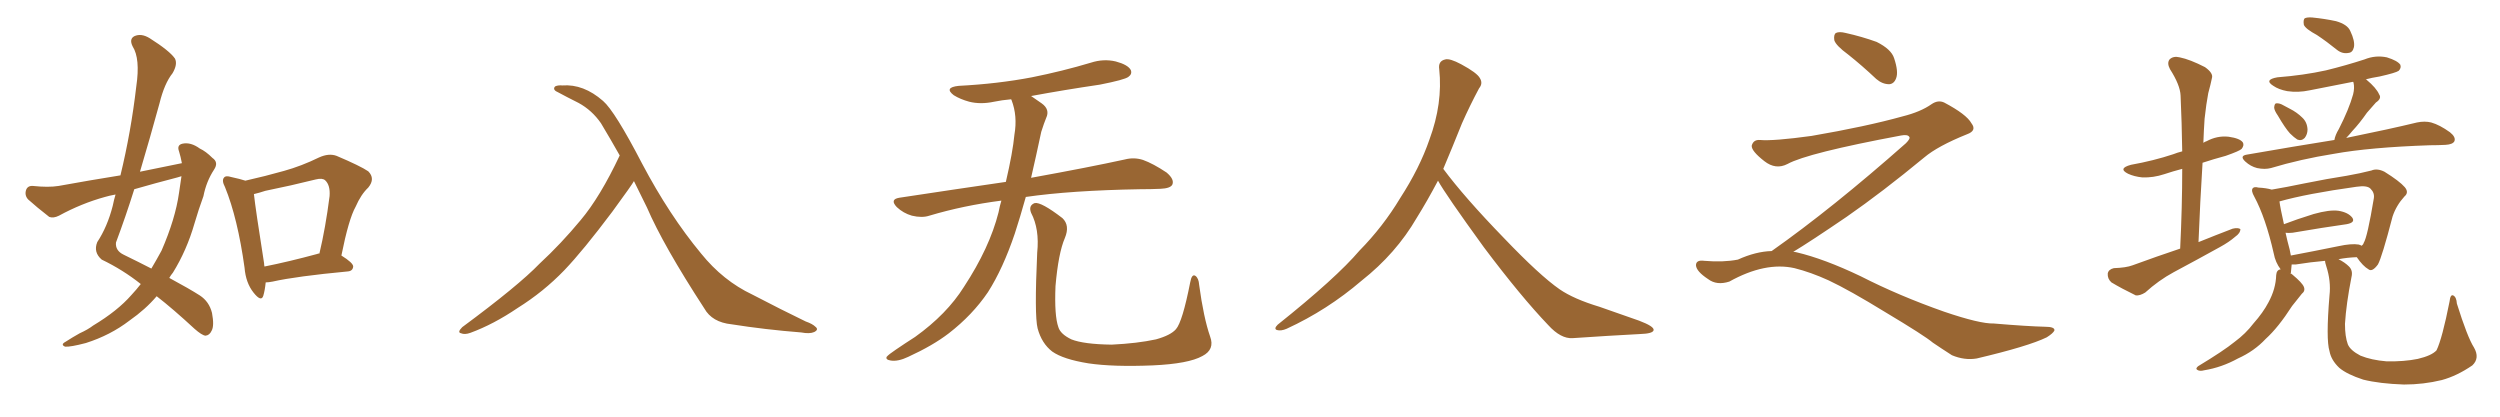 <svg xmlns="http://www.w3.org/2000/svg" xmlns:xlink="http://www.w3.org/1999/xlink" width="900" height="150"><path fill="#996633" padding="10" d="M65.48 58.74L65.48 58.74Q65.04 56.40 64.45 54.49L64.45 54.49Q63.57 52.15 65.77 51.71L65.77 51.71Q68.70 51.12 71.92 53.47L71.92 53.47Q74.12 54.49 76.46 56.84L76.46 56.84Q78.81 58.45 77.05 61.08L77.05 61.08Q74.27 65.33 73.24 70.61L73.24 70.61Q71.48 75.44 70.02 80.42L70.02 80.42Q67.24 90.09 62.26 98.14L62.26 98.14Q61.52 99.02 60.94 100.05L60.94 100.05Q68.26 104.00 71.92 106.35L71.92 106.35Q75.29 108.54 76.32 112.65L76.32 112.65Q77.20 117.33 76.17 119.09L76.17 119.09Q75.44 120.70 73.97 120.85L73.97 120.85Q72.66 120.70 70.02 118.36L70.02 118.36Q62.26 111.18 56.40 106.64L56.40 106.64Q52.44 111.33 46.58 115.43L46.58 115.43Q39.70 120.70 30.91 123.49L30.91 123.49Q25.34 124.95 23.44 124.80L23.44 124.80Q21.68 124.07 23.58 123.05L23.58 123.05Q26.07 121.44 28.71 119.97L28.71 119.97Q31.64 118.65 33.54 117.19L33.54 117.19Q42.33 111.91 47.31 106.20L47.31 106.20Q49.22 104.15 50.68 102.25L50.68 102.25Q44.24 97.12 36.62 93.46L36.62 93.46Q33.54 90.82 35.01 87.16L35.01 87.16Q38.67 81.59 40.58 74.12L40.58 74.12Q41.02 71.92 41.60 70.02L41.60 70.02Q39.26 70.46 37.79 70.90L37.79 70.90Q29.30 73.24 21.24 77.64L21.24 77.64Q19.19 78.66 17.72 78.08L17.72 78.08Q13.18 74.56 10.11 71.78L10.11 71.78Q8.79 70.31 9.38 68.41L9.38 68.41Q9.96 66.80 11.87 66.94L11.87 66.94Q17.43 67.53 21.09 66.94L21.09 66.94Q32.37 64.89 43.36 63.13L43.36 63.13Q47.17 47.46 49.07 31.05L49.07 31.05Q50.54 21.09 47.75 16.70L47.75 16.70Q46.44 14.06 48.34 13.04L48.34 13.04Q50.83 11.87 53.91 13.77L53.91 13.77Q61.08 18.31 62.99 21.09L62.99 21.09Q64.01 23.14 62.11 26.37L62.11 26.37Q59.18 30.03 57.42 37.21L57.42 37.21Q54.05 49.51 50.39 61.82L50.39 61.82Q58.30 60.21 65.48 58.74ZM63.87 63.87L63.87 63.87Q55.96 65.92 48.34 68.12L48.34 68.12Q45.26 77.93 41.75 87.30L41.75 87.30Q41.46 90.23 44.53 91.70L44.53 91.70Q49.95 94.34 54.49 96.68L54.49 96.68Q56.40 93.46 58.15 90.23L58.15 90.23Q63.13 78.81 64.45 69.43L64.45 69.43Q64.89 66.21 65.33 63.43L65.33 63.43Q64.45 63.72 63.87 63.87ZM95.65 101.66L95.65 101.66Q95.36 104.59 94.78 106.49L94.78 106.49Q94.04 108.84 91.26 105.32L91.26 105.32Q88.48 101.81 88.04 96.39L88.04 96.39Q85.55 78.52 81.01 67.38L81.01 67.38Q79.69 64.89 80.71 63.87L80.71 63.87Q81.30 63.13 83.20 63.72L83.20 63.72Q86.57 64.45 88.33 65.04L88.33 65.04Q95.51 63.43 102.25 61.52L102.25 61.52Q108.54 59.77 114.84 56.69L114.84 56.69Q118.36 55.08 121.14 56.10L121.14 56.10Q129.79 59.77 132.57 61.67L132.57 61.67Q135.21 64.31 132.57 67.53L132.57 67.53Q129.93 70.02 128.03 74.41L128.03 74.41Q125.54 78.81 122.90 91.99L122.90 91.99Q127.15 94.63 127.15 95.95L127.15 95.95Q127.00 97.56 125.24 97.71L125.24 97.71Q106.64 99.46 98.14 101.37L98.14 101.37Q96.68 101.66 95.65 101.66ZM114.26 91.41L114.26 91.41L114.26 91.41Q114.40 91.26 114.99 91.26L114.99 91.26Q117.19 82.03 118.65 70.61L118.65 70.61Q118.95 66.65 117.04 64.89L117.04 64.89Q116.02 64.01 113.67 64.60L113.67 64.60Q104.88 66.80 95.51 68.70L95.51 68.70Q93.31 69.43 91.41 69.87L91.41 69.87Q91.99 75.29 95.07 94.78L95.07 94.78Q95.07 95.36 95.21 95.95L95.21 95.95Q104.00 94.19 114.26 91.41ZM228.22 65.19L228.22 65.19L228.22 65.19Q227.64 66.36 220.46 76.17L220.46 76.17Q209.91 90.23 203.17 97.27L203.17 97.27Q195.70 105.03 186.33 110.89L186.33 110.89Q177.69 116.75 169.34 119.82L169.34 119.82Q167.29 120.56 165.97 119.97L165.97 119.97Q164.50 119.68 166.41 117.77L166.41 117.77Q186.62 102.83 194.24 94.92L194.24 94.92Q202.00 87.74 209.03 79.25L209.03 79.25Q216.06 70.90 223.10 55.96L223.10 55.96Q219.87 50.24 216.36 44.38L216.36 44.38Q213.13 39.70 208.30 37.06L208.30 37.06Q203.91 34.86 200.68 33.11L200.68 33.11Q199.66 32.67 199.51 32.08L199.51 32.08Q199.37 31.49 199.95 31.05L199.95 31.05Q200.98 30.62 202.44 30.76L202.44 30.76Q210.06 30.18 217.09 36.33L217.09 36.33Q221.34 39.99 231.15 58.89L231.15 58.89Q240.97 77.49 252.39 91.26L252.39 91.26Q260.30 101.07 270.85 106.05L270.85 106.05Q281.54 111.62 290.04 115.72L290.04 115.72Q292.53 116.60 293.55 117.63L293.55 117.63Q294.87 118.65 293.12 119.53L293.12 119.53Q291.50 120.26 288.43 119.68L288.43 119.68Q275.39 118.65 263.38 116.75L263.38 116.75Q256.35 116.02 253.56 111.04L253.56 111.04Q238.77 88.33 232.91 74.71L232.91 74.71Q230.57 70.02 228.22 65.19ZM360.50 72.22L360.50 72.22Q346.88 73.97 334.57 77.64L334.57 77.64Q331.93 78.52 328.27 77.64L328.27 77.64Q325.20 76.76 322.85 74.56L322.85 74.56Q320.21 71.78 323.73 71.19L323.73 71.19Q343.95 68.12 362.11 65.48L362.11 65.48Q364.60 54.79 365.19 48.49L365.19 48.49Q366.36 41.75 364.16 36.04L364.16 36.04Q364.01 35.74 364.01 35.74L364.01 35.74Q360.64 36.04 357.86 36.62L357.86 36.62Q353.03 37.65 348.93 36.62L348.93 36.62Q345.70 35.74 343.36 34.28L343.36 34.28Q339.70 31.49 345.12 30.91L345.12 30.91Q359.18 30.18 371.48 27.83L371.48 27.83Q382.47 25.63 392.72 22.56L392.72 22.56Q397.27 21.09 401.66 22.12L401.66 22.12Q406.05 23.29 407.08 25.20L407.08 25.20Q407.67 26.66 406.20 27.69L406.20 27.69Q404.88 28.71 395.95 30.47L395.95 30.47Q383.06 32.37 371.19 34.57L371.19 34.57Q372.80 35.74 375 37.21L375 37.21Q378.08 39.40 376.61 42.48L376.61 42.48Q375.88 44.24 374.85 47.46L374.85 47.46Q372.95 56.40 371.19 64.01L371.19 64.01Q392.14 60.21 404.88 57.42L404.88 57.42Q408.25 56.54 411.47 57.57L411.47 57.57Q415.14 58.89 419.97 62.11L419.97 62.11Q422.90 64.60 422.02 66.50L422.02 66.50Q421.29 67.82 417.77 67.97L417.77 67.97Q414.40 68.12 410.45 68.12L410.45 68.12Q385.55 68.55 369.29 70.90L369.29 70.90Q367.24 78.22 365.33 84.08L365.33 84.08Q361.08 96.68 355.66 105.18L355.66 105.18Q350.10 113.38 341.60 119.97L341.60 119.97Q335.89 124.37 326.95 128.47L326.95 128.47Q323.29 130.22 320.65 129.79L320.65 129.79Q318.75 129.49 319.19 128.47L319.19 128.47Q319.92 127.59 322.56 125.83L322.56 125.83Q325.78 123.63 329.44 121.29L329.44 121.29Q340.87 113.09 347.02 103.27L347.02 103.27Q356.25 89.21 359.47 76.46L359.47 76.46Q359.91 74.12 360.50 72.22ZM435.64 121.14L435.64 121.14L435.64 121.14Q437.40 125.83 432.86 128.17L432.86 128.17Q427.88 130.96 414.99 131.54L414.99 131.54Q400.78 132.13 391.85 130.81L391.85 130.81Q382.76 129.35 378.81 126.56L378.81 126.56Q375 123.63 373.54 118.21L373.54 118.21Q372.36 113.53 373.39 90.97L373.39 90.97Q374.27 82.47 371.19 76.61L371.19 76.61Q370.17 73.97 372.51 73.10L372.51 73.10Q374.85 72.66 382.47 78.52L382.47 78.52Q385.25 81.15 383.35 85.69L383.35 85.69Q381.01 91.11 379.98 102.98L379.98 102.98Q379.54 113.67 381.01 117.77L381.01 117.77Q381.74 120.26 385.69 122.17L385.69 122.17Q390.09 123.93 400.20 124.07L400.20 124.07Q409.42 123.63 416.16 122.17L416.16 122.17Q421.44 120.70 423.34 118.51L423.34 118.51Q425.68 115.87 428.47 101.66L428.47 101.66Q429.05 98.44 430.37 99.32L430.37 99.32Q431.54 100.20 431.69 102.54L431.69 102.54Q433.30 114.40 435.64 121.14ZM517.68 65.04L517.68 65.04L517.68 65.04Q513.72 72.51 510.06 78.37L510.06 78.37Q502.59 91.26 490.14 101.07L490.14 101.07Q477.83 111.62 463.18 118.36L463.18 118.36Q461.13 119.24 459.67 118.80L459.67 118.80Q458.50 118.36 459.96 116.89L459.96 116.89Q481.05 100.05 489.40 90.23L489.40 90.23Q497.90 81.59 504.05 71.34L504.05 71.34Q511.08 60.50 514.60 50.24L514.60 50.24Q519.43 37.21 518.12 24.90L518.12 24.90Q517.68 21.97 520.31 21.39L520.31 21.39Q521.92 20.95 526.03 23.14L526.03 23.14Q531.74 26.22 532.76 28.13L532.76 28.13Q533.94 30.03 532.47 31.79L532.47 31.79Q529.10 38.09 526.32 44.38L526.32 44.38Q522.80 53.17 519.58 60.79L519.58 60.79Q527.20 71.04 541.41 85.69L541.41 85.69Q554.30 99.17 561.47 104.15L561.47 104.15Q566.60 107.67 575.83 110.45L575.83 110.45Q583.30 113.09 590.04 115.43L590.04 115.43Q595.46 117.48 595.31 118.80L595.31 118.80Q595.17 120.12 590.33 120.26L590.33 120.26Q579.05 120.85 566.16 121.73L566.16 121.73Q561.91 122.02 557.37 117.04L557.37 117.04Q547.56 106.79 534.23 89.06L534.23 89.06Q520.31 69.87 517.68 65.04ZM665.33 19.63L665.33 19.63Q660.94 16.41 660.35 14.50L660.35 14.50Q660.06 12.45 660.94 11.87L660.94 11.87Q662.11 11.28 664.45 11.87L664.45 11.87Q670.31 13.18 675.59 15.09L675.59 15.09Q680.86 17.72 681.88 20.95L681.88 20.95Q683.50 25.78 682.62 28.13L682.62 28.13Q681.88 30.18 680.13 30.32L680.13 30.32Q677.64 30.32 675.44 28.42L675.44 28.42Q670.31 23.58 665.33 19.63ZM637.79 90.38L637.79 90.38L637.79 90.38Q659.62 75 686.13 51.56L686.13 51.56Q687.89 49.80 687.30 49.22L687.30 49.22Q686.72 48.34 684.38 48.78L684.38 48.78Q650.68 55.08 643.51 59.03L643.51 59.03Q639.26 61.23 635.16 58.01L635.16 58.01Q630.47 54.35 630.62 52.44L630.62 52.44Q631.20 50.24 633.54 50.39L633.54 50.39Q638.38 50.83 652.15 48.93L652.15 48.93Q671.78 45.56 684.96 41.89L684.96 41.89Q691.41 40.28 695.36 37.50L695.36 37.50Q697.71 35.89 699.90 36.91L699.90 36.91Q707.96 41.16 709.72 44.38L709.72 44.38Q711.77 47.02 708.11 48.34L708.11 48.34Q697.56 52.59 692.72 56.69L692.72 56.69Q677.64 69.14 664.75 78.08L664.75 78.08Q651.42 87.16 645.56 90.67L645.56 90.67Q646.14 90.67 646.73 90.82L646.73 90.82Q656.69 93.16 669.87 99.46L669.87 99.46Q683.64 106.49 699.90 112.21L699.90 112.21Q712.79 116.60 717.77 116.46L717.77 116.46Q729.93 117.48 736.23 117.63L736.23 117.63Q739.75 117.63 739.60 118.95L739.60 118.95Q739.16 119.97 736.82 121.44L736.82 121.44Q730.22 124.66 711.62 129.05L711.62 129.05Q707.23 129.79 702.69 127.88L702.69 127.88Q698.58 125.24 695.80 123.34L695.80 123.34Q692.87 120.85 678.66 112.35L678.66 112.35Q665.77 104.44 658.30 100.93L658.30 100.93Q651.86 98.00 646.00 96.53L646.00 96.53Q635.45 94.19 622.56 101.37L622.56 101.37Q618.02 102.83 614.94 100.49L614.94 100.49Q610.69 97.71 610.55 95.51L610.55 95.51Q610.55 93.46 613.62 93.90L613.62 93.90Q620.36 94.48 625.63 93.46L625.63 93.46Q632.08 90.53 637.79 90.38ZM784.86 89.50L784.86 89.50Q785.60 74.41 785.60 60.79L785.60 60.79Q782.23 61.67 779.15 62.70L779.15 62.70Q775.20 64.01 771.24 63.87L771.24 63.87Q768.31 63.57 766.11 62.55L766.11 62.55Q762.30 60.64 767.14 59.33L767.14 59.33Q775.34 57.86 782.37 55.52L782.37 55.52Q783.84 54.93 785.60 54.49L785.60 54.49Q785.45 44.09 785.01 34.42L785.01 34.42Q784.86 30.62 781.20 24.90L781.20 24.90Q780.03 22.71 781.05 21.39L781.05 21.39Q782.37 20.07 784.72 20.65L784.72 20.65Q788.38 21.39 793.80 24.17L793.80 24.17Q796.88 26.37 796.29 28.13L796.29 28.13Q795.85 30.32 794.97 33.54L794.97 33.54Q794.24 37.35 793.65 42.77L793.65 42.77Q793.36 47.02 793.21 51.42L793.21 51.42Q793.80 50.98 794.38 50.83L794.38 50.83Q798.19 48.78 802.29 49.22L802.29 49.22Q806.40 49.80 807.42 51.27L807.42 51.27Q808.01 52.29 806.98 53.61L806.98 53.61Q806.25 54.35 801.27 56.10L801.27 56.10Q796.88 57.28 792.92 58.59L792.92 58.59Q792.04 72.51 791.46 87.16L791.46 87.16Q797.61 84.67 803.76 82.32L803.76 82.32Q805.66 81.88 806.54 82.47L806.54 82.47Q806.54 83.94 804.64 85.25L804.64 85.25Q802.44 87.16 799.22 88.92L799.22 88.92Q791.02 93.46 782.52 98.00L782.52 98.00Q777.10 100.93 772.27 105.32L772.27 105.32Q770.36 106.49 768.90 106.35L768.90 106.35Q763.77 103.86 760.11 101.66L760.11 101.66Q758.64 100.34 758.79 98.44L758.79 98.44Q759.08 96.97 760.99 96.53L760.99 96.53Q765.38 96.39 767.72 95.51L767.72 95.51Q776.51 92.29 784.86 89.50ZM834.08 12.60L834.08 12.60Q829.98 10.40 829.39 8.94L829.39 8.94Q829.10 7.18 829.69 6.59L829.69 6.59Q830.57 6.15 832.47 6.30L832.47 6.30Q836.87 6.74 840.97 7.62L840.97 7.62Q845.07 8.79 846.09 11.13L846.09 11.13Q847.85 14.79 847.41 16.99L847.41 16.99Q846.97 18.90 845.51 19.04L845.51 19.04Q843.31 19.48 841.41 18.02L841.41 18.02Q837.60 14.94 834.08 12.60ZM820.02 41.60L820.02 41.60Q818.70 39.70 818.70 38.67L818.70 38.67Q818.85 37.21 819.43 37.21L819.43 37.21Q820.61 37.06 822.07 37.94L822.07 37.94Q823.24 38.53 824.27 39.11L824.27 39.11Q826.90 40.43 828.81 42.33L828.81 42.33Q830.57 43.95 830.71 46.58L830.71 46.58Q830.71 48.34 829.69 49.66L829.69 49.66Q828.52 50.83 827.05 50.24L827.05 50.24Q825.88 49.51 824.41 48.05L824.41 48.05Q822.66 46.14 820.02 41.60ZM840.38 50.39L840.38 50.39Q840.67 48.63 841.99 46.44L841.99 46.44Q845.65 39.26 847.12 33.98L847.12 33.98Q847.71 31.64 847.27 29.74L847.27 29.74Q847.12 29.44 847.12 29.44L847.12 29.44Q839.06 31.05 831.45 32.52L831.45 32.52Q827.34 33.40 823.39 32.81L823.39 32.81Q820.31 32.23 818.41 30.91L818.41 30.91Q814.89 28.71 819.87 27.83L819.87 27.83Q829.25 27.10 837.30 25.34L837.30 25.34Q844.48 23.58 851.22 21.39L851.22 21.39Q855.18 19.78 859.28 20.65L859.28 20.65Q863.09 21.83 864.11 23.29L864.11 23.29Q864.55 24.46 863.53 25.49L863.53 25.49Q862.50 26.22 856.64 27.54L856.64 27.54Q853.86 27.98 851.66 28.56L851.66 28.56Q851.81 28.56 851.95 28.71L851.95 28.71Q855.47 31.64 856.49 33.98L856.49 33.98Q857.52 35.45 855.32 36.91L855.32 36.91Q853.42 39.11 852.10 40.58L852.10 40.58Q849.46 44.38 846.83 47.17L846.83 47.17Q845.65 48.63 844.63 49.66L844.63 49.66Q860.45 46.44 870.12 44.09L870.12 44.09Q872.90 43.51 875.24 44.09L875.24 44.09Q878.32 44.97 881.98 47.61L881.98 47.61Q884.18 49.37 883.59 50.83L883.59 50.83Q883.01 52.00 880.37 52.15L880.37 52.15Q877.59 52.29 874.80 52.29L874.80 52.29Q853.13 53.03 840.23 55.37L840.23 55.37Q828.22 57.28 817.53 60.50L817.53 60.50Q815.33 61.08 812.55 60.50L812.55 60.50Q810.21 59.91 808.30 58.15L808.30 58.15Q806.10 56.10 808.89 55.66L808.89 55.66Q825.73 52.73 840.38 50.39ZM890.63 125.10L890.63 125.10Q892.82 128.91 890.04 131.54L890.04 131.54Q884.47 135.35 879.05 136.82L879.05 136.82Q872.46 138.43 865.43 138.43L865.43 138.43Q856.64 138.13 850.78 136.67L850.78 136.67Q844.92 134.77 842.14 132.42L842.14 132.42Q839.21 129.64 838.62 126.42L838.62 126.42Q837.30 122.17 838.62 106.35L838.62 106.35Q839.21 101.22 837.45 95.80L837.45 95.80Q837.01 94.48 837.01 93.90L837.01 93.90Q831.88 94.34 826.46 95.21L826.46 95.21Q825.59 95.21 825 95.21L825 95.21Q824.85 96.97 824.71 98.29L824.71 98.29Q824.56 98.29 824.56 98.44L824.56 98.44Q824.85 98.44 825.29 98.88L825.29 98.88Q828.81 101.81 829.39 103.27L829.39 103.27Q829.98 104.74 828.66 105.76L828.66 105.76Q826.90 107.96 825.15 110.16L825.15 110.16Q820.17 117.92 815.63 122.02L815.63 122.02Q811.52 126.42 805.66 129.05L805.66 129.05Q799.80 132.28 793.51 133.30L793.51 133.30Q791.89 133.74 791.02 133.15L791.02 133.15Q790.28 132.71 791.31 131.84L791.31 131.84Q800.54 126.27 804.49 123.05L804.49 123.05Q808.45 120.12 811.23 116.46L811.23 116.46Q814.75 112.50 816.65 108.84L816.65 108.84Q819.29 104.00 819.43 99.02L819.43 99.02Q819.58 97.12 821.04 96.97L821.04 96.97Q819.14 94.48 818.55 91.26L818.55 91.26Q815.63 78.37 811.52 70.75L811.52 70.75Q810.35 68.70 810.94 67.82L810.94 67.82Q811.52 67.09 812.99 67.53L812.99 67.53Q815.92 67.68 817.82 68.26L817.82 68.26Q823.10 67.38 829.39 66.06L829.39 66.06Q838.04 64.31 844.78 63.28L844.78 63.28Q849.76 62.40 853.71 61.38L853.71 61.38Q855.76 60.50 858.40 61.82L858.40 61.82Q863.82 65.19 865.72 67.38L865.72 67.38Q867.33 69.29 865.58 70.75L865.58 70.75Q862.65 73.97 861.33 77.93L861.33 77.93L861.33 77.93Q857.52 92.58 856.05 95.21L856.05 95.21Q854.00 98.00 852.69 96.97L852.69 96.97Q850.63 95.80 848.44 92.58L848.44 92.58Q844.92 92.72 841.85 93.31L841.85 93.31Q844.19 94.48 845.65 95.95L845.65 95.95Q847.12 97.41 846.53 99.76L846.53 99.76Q844.63 109.42 844.19 116.60L844.19 116.60Q844.19 121.14 845.21 123.93L845.21 123.93Q846.09 126.12 849.76 128.03L849.76 128.03Q853.71 129.64 859.13 130.08L859.13 130.08Q865.43 130.22 870.41 129.20L870.41 129.20Q875.39 128.03 877.15 126.12L877.15 126.12Q879.20 121.88 881.84 108.54L881.84 108.54Q882.13 105.91 883.15 106.35L883.15 106.35Q884.33 106.93 884.47 109.28L884.47 109.28Q888.28 121.44 890.63 125.10ZM849.17 88.04L849.17 88.04L849.17 88.04Q850.05 88.33 850.20 88.48L850.20 88.48Q850.78 88.04 850.93 87.45L850.93 87.45Q852.25 85.40 854.59 71.34L854.59 71.34Q854.88 69.43 853.42 67.97L853.42 67.97Q852.25 66.65 848.29 67.24L848.29 67.24Q830.42 69.73 820.61 72.51L820.61 72.51Q820.90 74.85 822.22 80.71L822.22 80.71Q826.76 78.96 832.91 77.05L832.91 77.05Q838.62 75.44 841.85 75.88L841.85 75.88Q845.36 76.46 846.83 78.37L846.83 78.37Q848.00 80.13 844.78 80.71L844.78 80.71Q836.43 81.88 825.29 83.79L825.29 83.79Q823.68 83.94 822.80 83.79L822.80 83.79Q823.39 86.57 824.27 89.79L824.27 89.79Q824.56 90.97 824.71 91.99L824.71 91.99Q832.47 90.53 841.85 88.62L841.85 88.62Q846.53 87.60 849.17 88.04Z"/></svg>